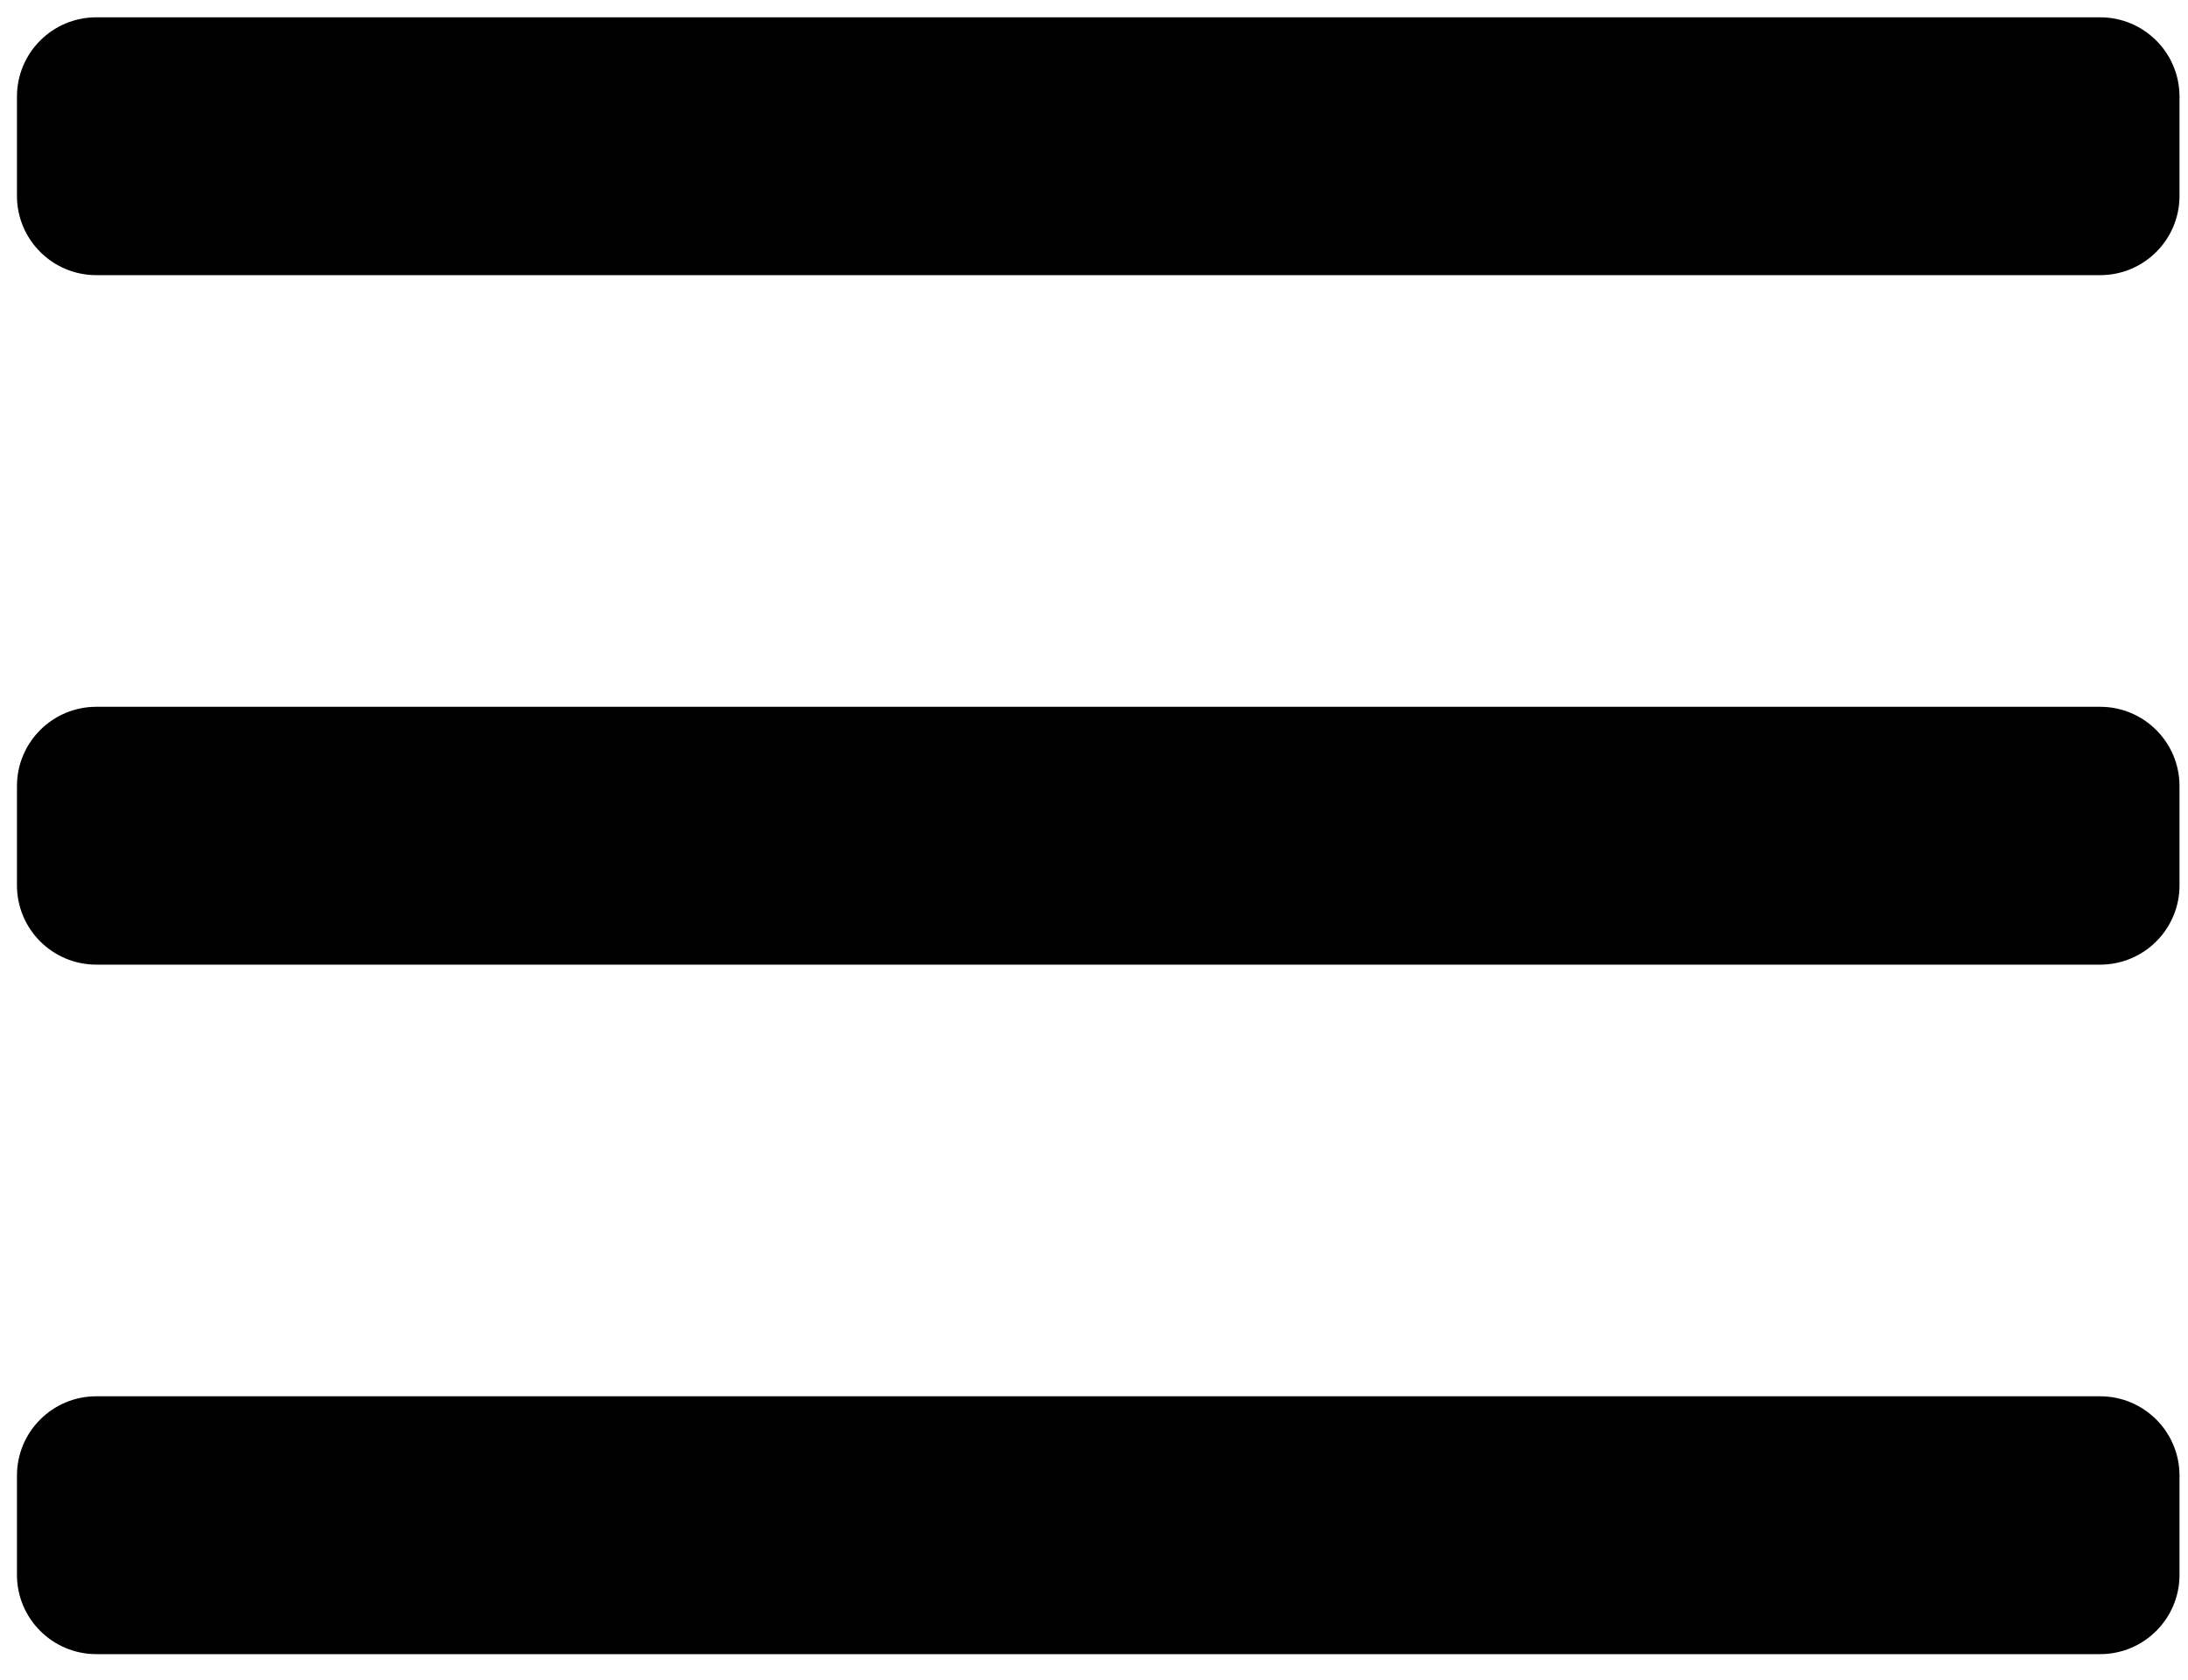 <?xml version="1.0" encoding="utf-8"?>
<!-- Generator: Adobe Illustrator 14.0.0, SVG Export Plug-In . SVG Version: 6.00 Build 43363)  -->
<!DOCTYPE svg PUBLIC "-//W3C//DTD SVG 1.1//EN" "http://www.w3.org/Graphics/SVG/1.1/DTD/svg11.dtd">
<svg version="1.1" id="Layer_1" xmlns="http://www.w3.org/2000/svg" xmlns:xlink="http://www.w3.org/1999/xlink" x="0px" y="0px"
	 width="133.952px" height="102.885px" viewBox="0 0 133.952 102.885" enable-background="new 0 0 133.952 102.885"
	 xml:space="preserve">
<path d="M133.433,11.991c0,2.684-2.175,4.858-4.858,4.858H5.896c-2.683,0-4.858-2.175-4.858-4.858V5.918
	c0-2.683,2.175-4.858,4.858-4.858h122.678c2.683,0,4.858,2.175,4.858,4.858V11.991z"/>
<path d="M133.433,54.212c0,2.683-2.175,4.858-4.858,4.858H5.896c-2.683,0-4.858-2.175-4.858-4.858v-6.073
	c0-2.683,2.175-4.858,4.858-4.858h122.678c2.683,0,4.858,2.175,4.858,4.858V54.212z"/>
<path d="M133.433,96.433c0,2.683-2.175,4.858-4.858,4.858H5.896c-2.683,0-4.858-2.175-4.858-4.858v-6.073
	c0-2.684,2.175-4.858,4.858-4.858h122.678c2.683,0,4.858,2.175,4.858,4.858V96.433z"/>
</svg>
